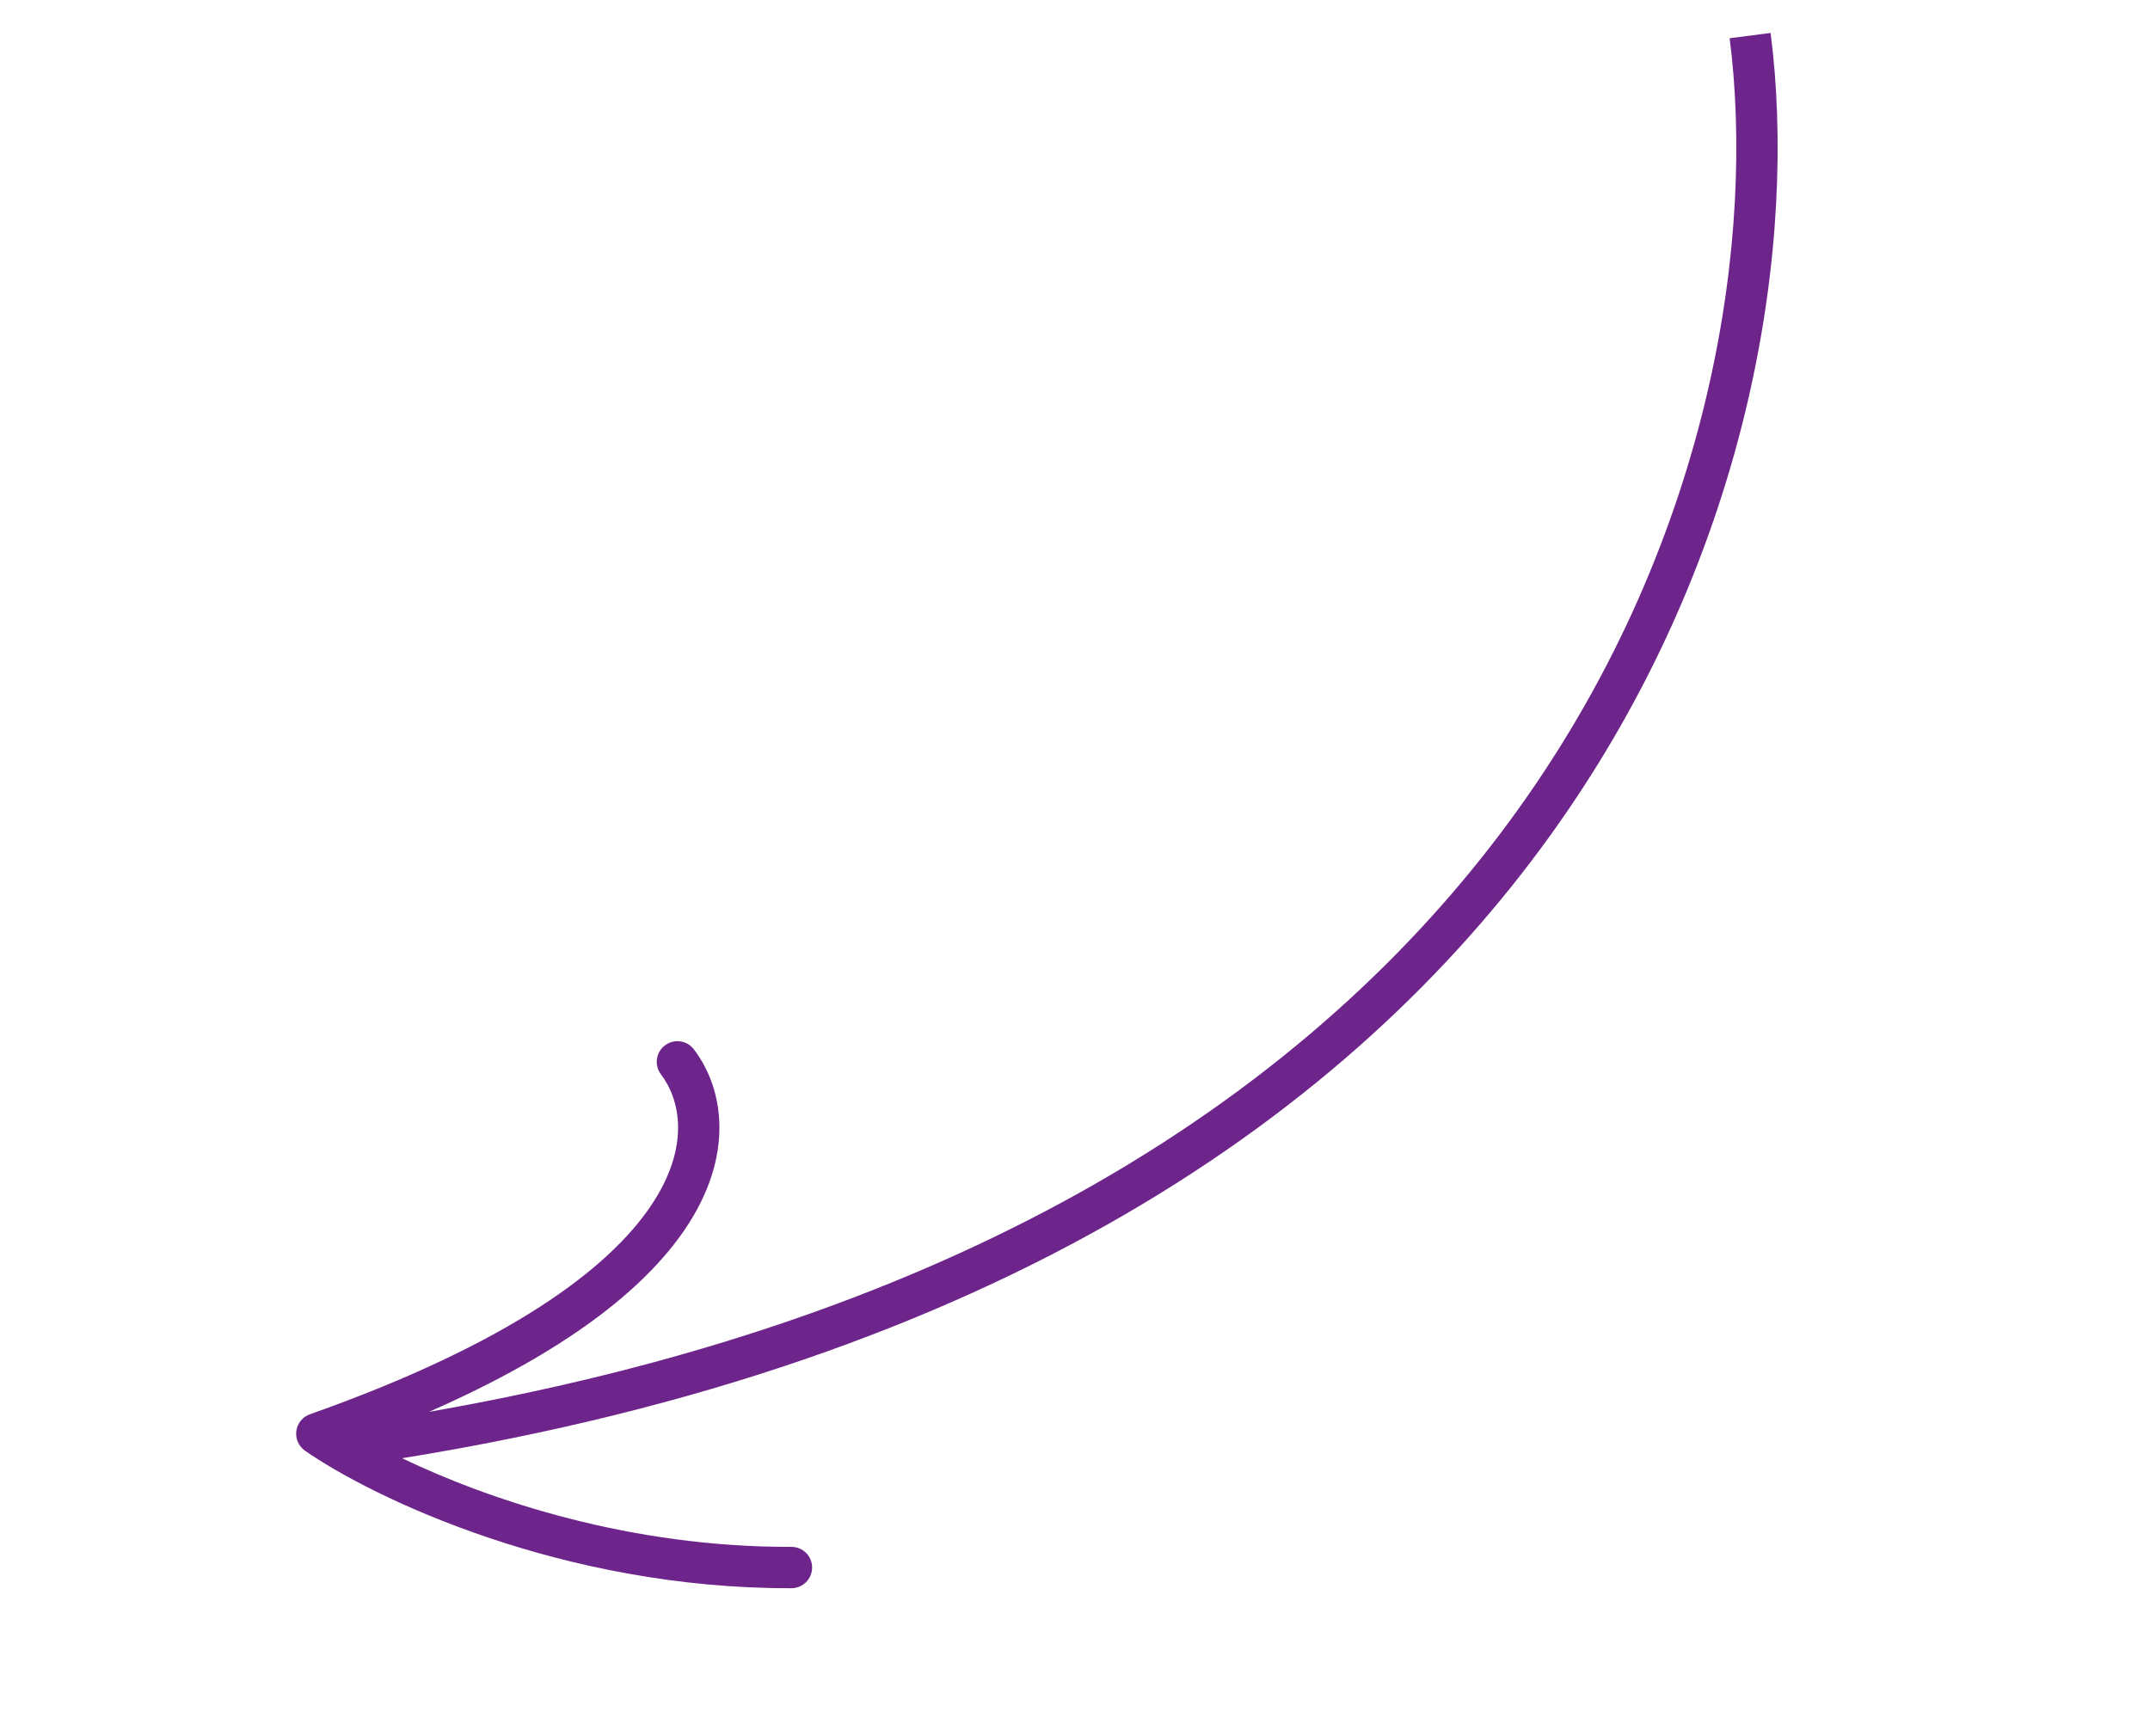 <?xml version="1.0" encoding="UTF-8"?> <svg xmlns="http://www.w3.org/2000/svg" width="52" height="42" viewBox="0 0 52 42" fill="none"><path fill-rule="evenodd" clip-rule="evenodd" d="M19.144 38.42C19.42 38.419 19.643 38.194 19.642 37.918C19.642 37.642 19.417 37.419 19.141 37.42C15.242 37.432 11.847 36.294 9.726 35.276C24.132 32.946 32.697 26.901 37.523 20.171C42.474 13.268 43.454 5.693 42.824 0.797L41.833 0.925C42.433 5.596 41.499 12.911 36.711 19.588C32.153 25.944 24.069 31.766 10.377 34.153C13.701 32.694 15.593 31.169 16.56 29.747C17.773 27.962 17.513 26.345 16.782 25.384C16.615 25.165 16.302 25.122 16.082 25.289C15.862 25.456 15.819 25.77 15.986 25.99C16.437 26.582 16.723 27.727 15.732 29.185C14.72 30.676 12.364 32.49 7.496 34.212C7.319 34.275 7.192 34.431 7.167 34.617C7.142 34.802 7.223 34.986 7.377 35.094C9.007 36.228 13.585 38.437 19.144 38.42Z" fill="#6E258B"></path></svg> 